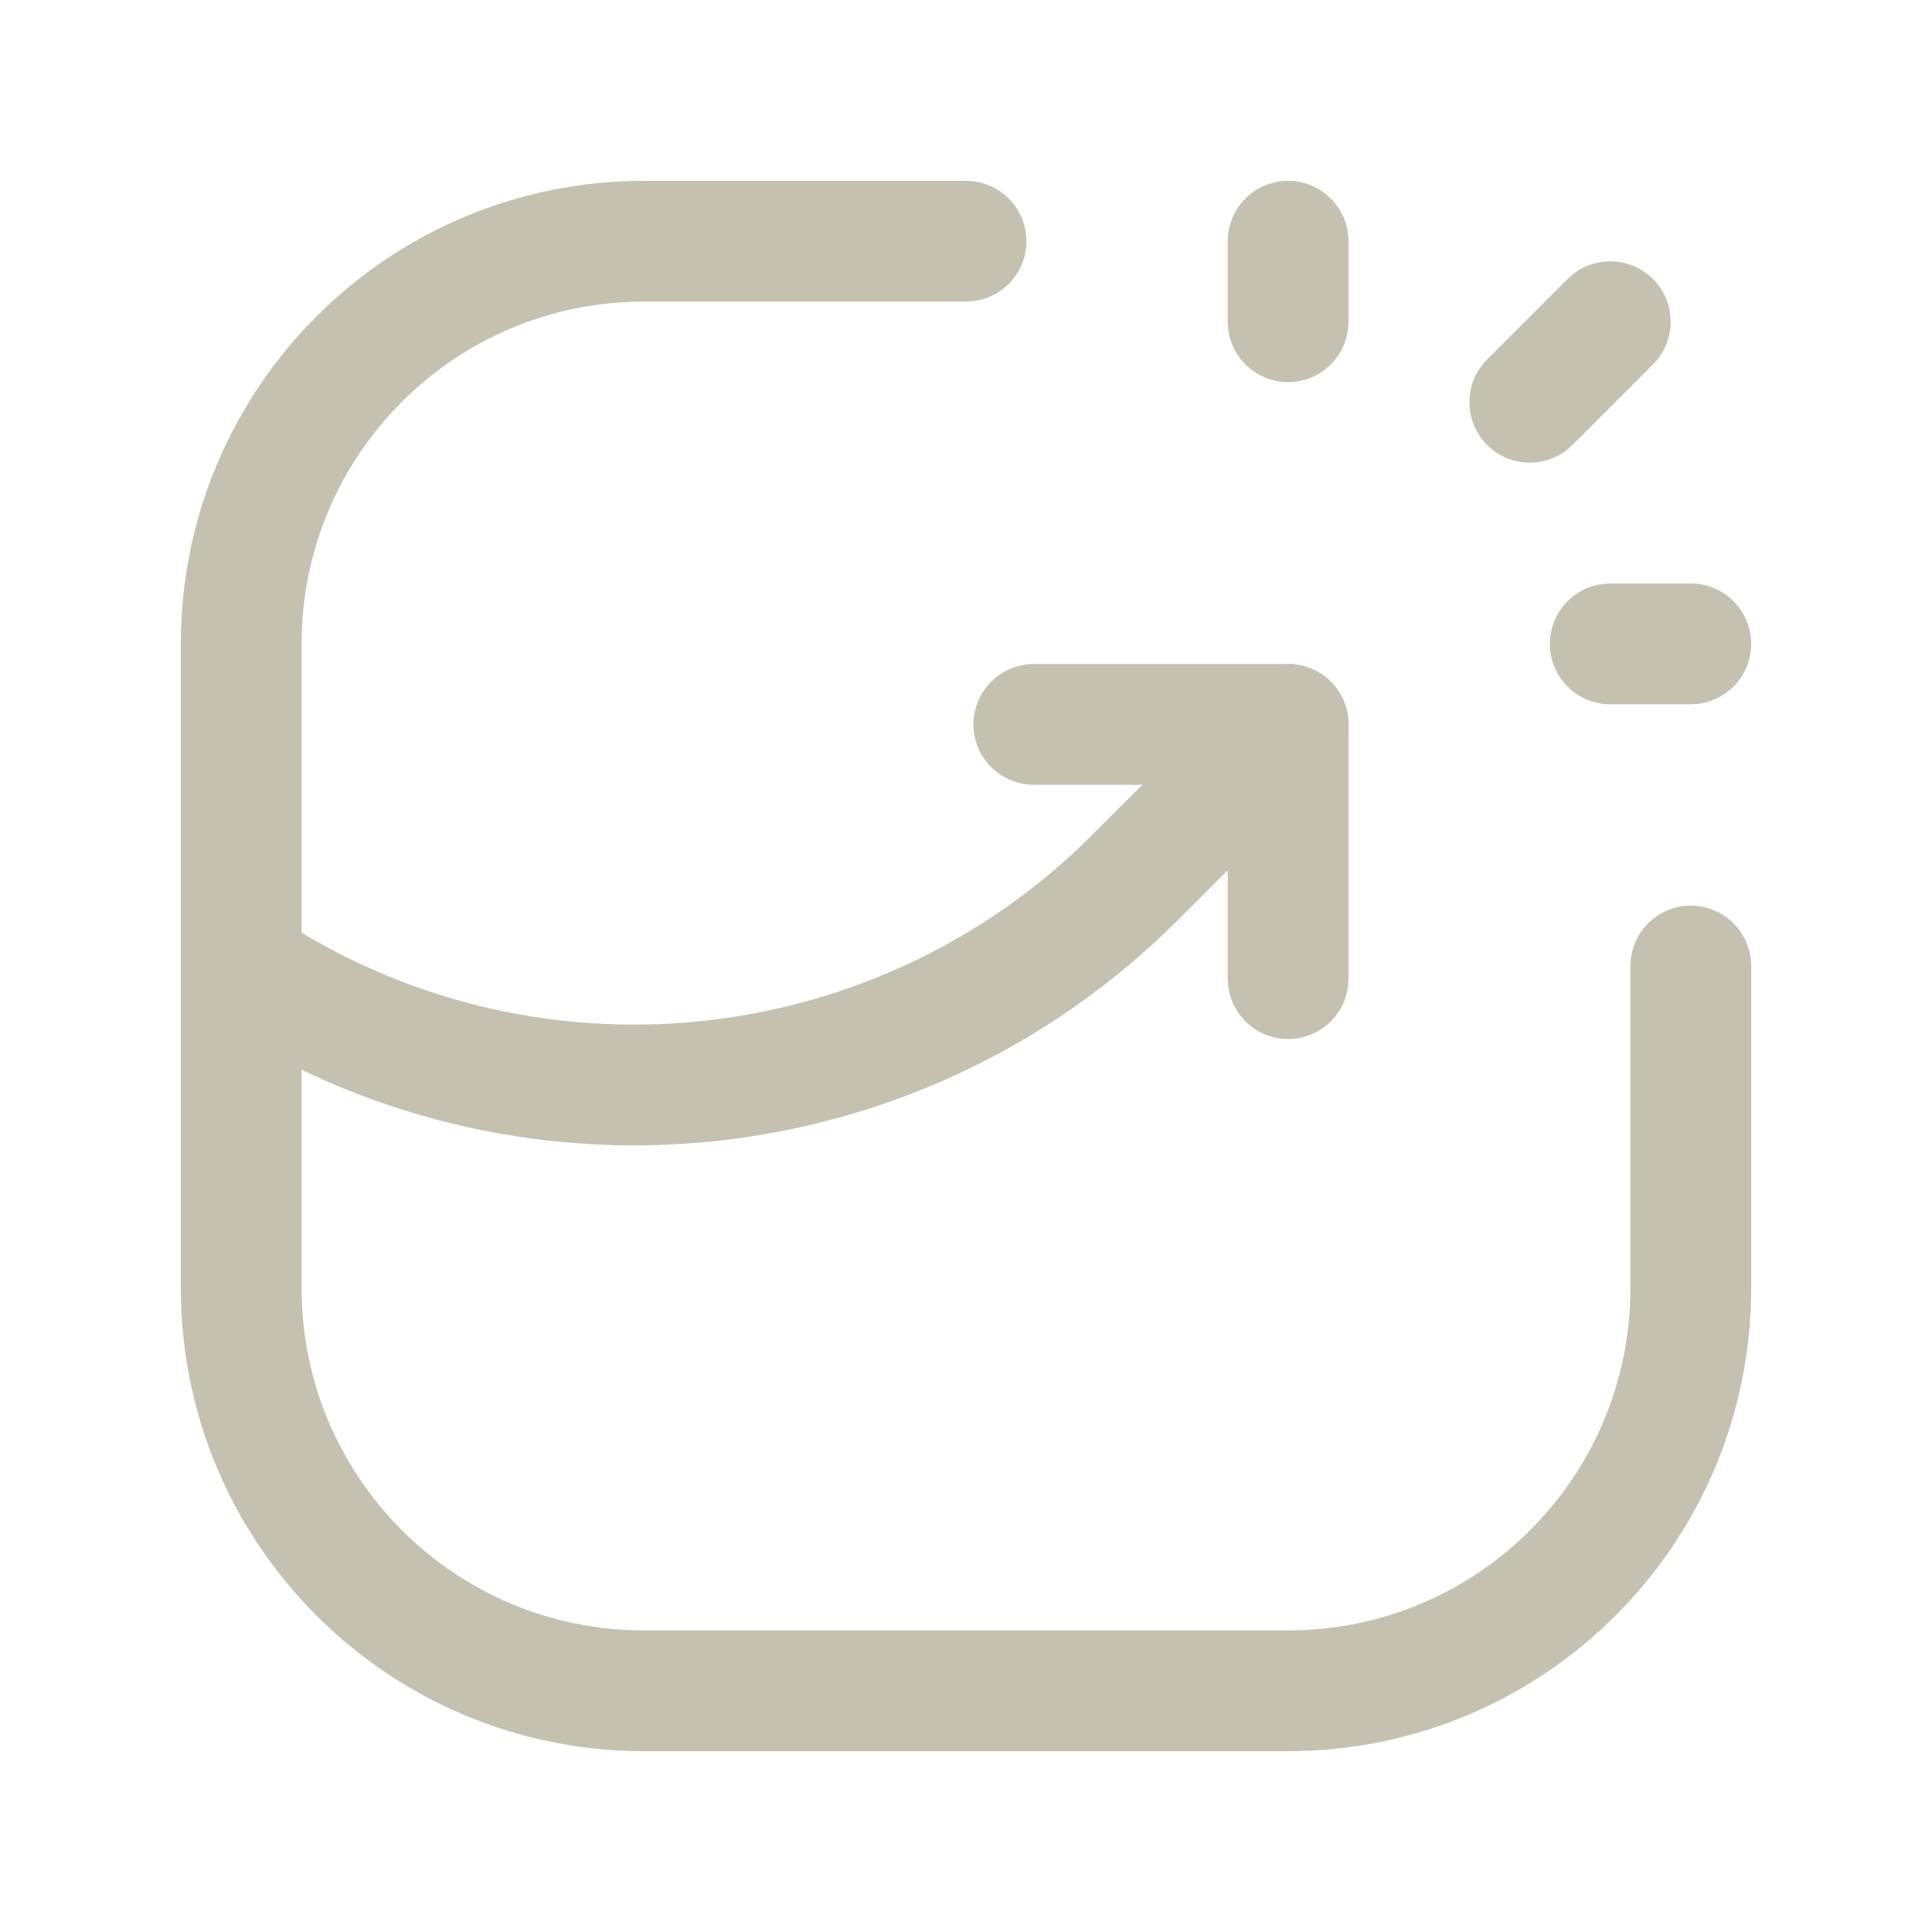 <svg width="40" height="40" viewBox="0 0 40 40" fill="none" xmlns="http://www.w3.org/2000/svg">
<path d="M26.669 20.262V14.998H21.405" stroke="#C4C1B0" stroke-width="2.5" stroke-linecap="round" stroke-linejoin="round"/>
<path d="M31.672 8.328L33.339 6.661" stroke="#C4C1B0" stroke-width="2.5" stroke-linecap="round" stroke-linejoin="round"/>
<path d="M33.339 13.331H35.006" stroke="#C4C1B0" stroke-width="2.5" stroke-linecap="round" stroke-linejoin="round"/>
<path d="M26.669 6.661V4.994" stroke="#C4C1B0" stroke-width="2.5" stroke-linecap="round" stroke-linejoin="round"/>
<path d="M35.006 20V26.669C35.006 31.274 31.274 35.006 26.67 35.006H13.331C8.726 35.006 4.994 31.274 4.994 26.669V13.331C4.994 8.726 8.726 4.994 13.331 4.994H20" stroke="#C4C1B0" stroke-width="2.5" stroke-linecap="round" stroke-linejoin="round"/>
<path d="M4.994 20V20C10.811 23.878 18.556 23.111 23.5 18.168L26.67 14.998" stroke="#C4C1B0" stroke-width="2.5" stroke-linecap="round" stroke-linejoin="round"/>
</svg>
